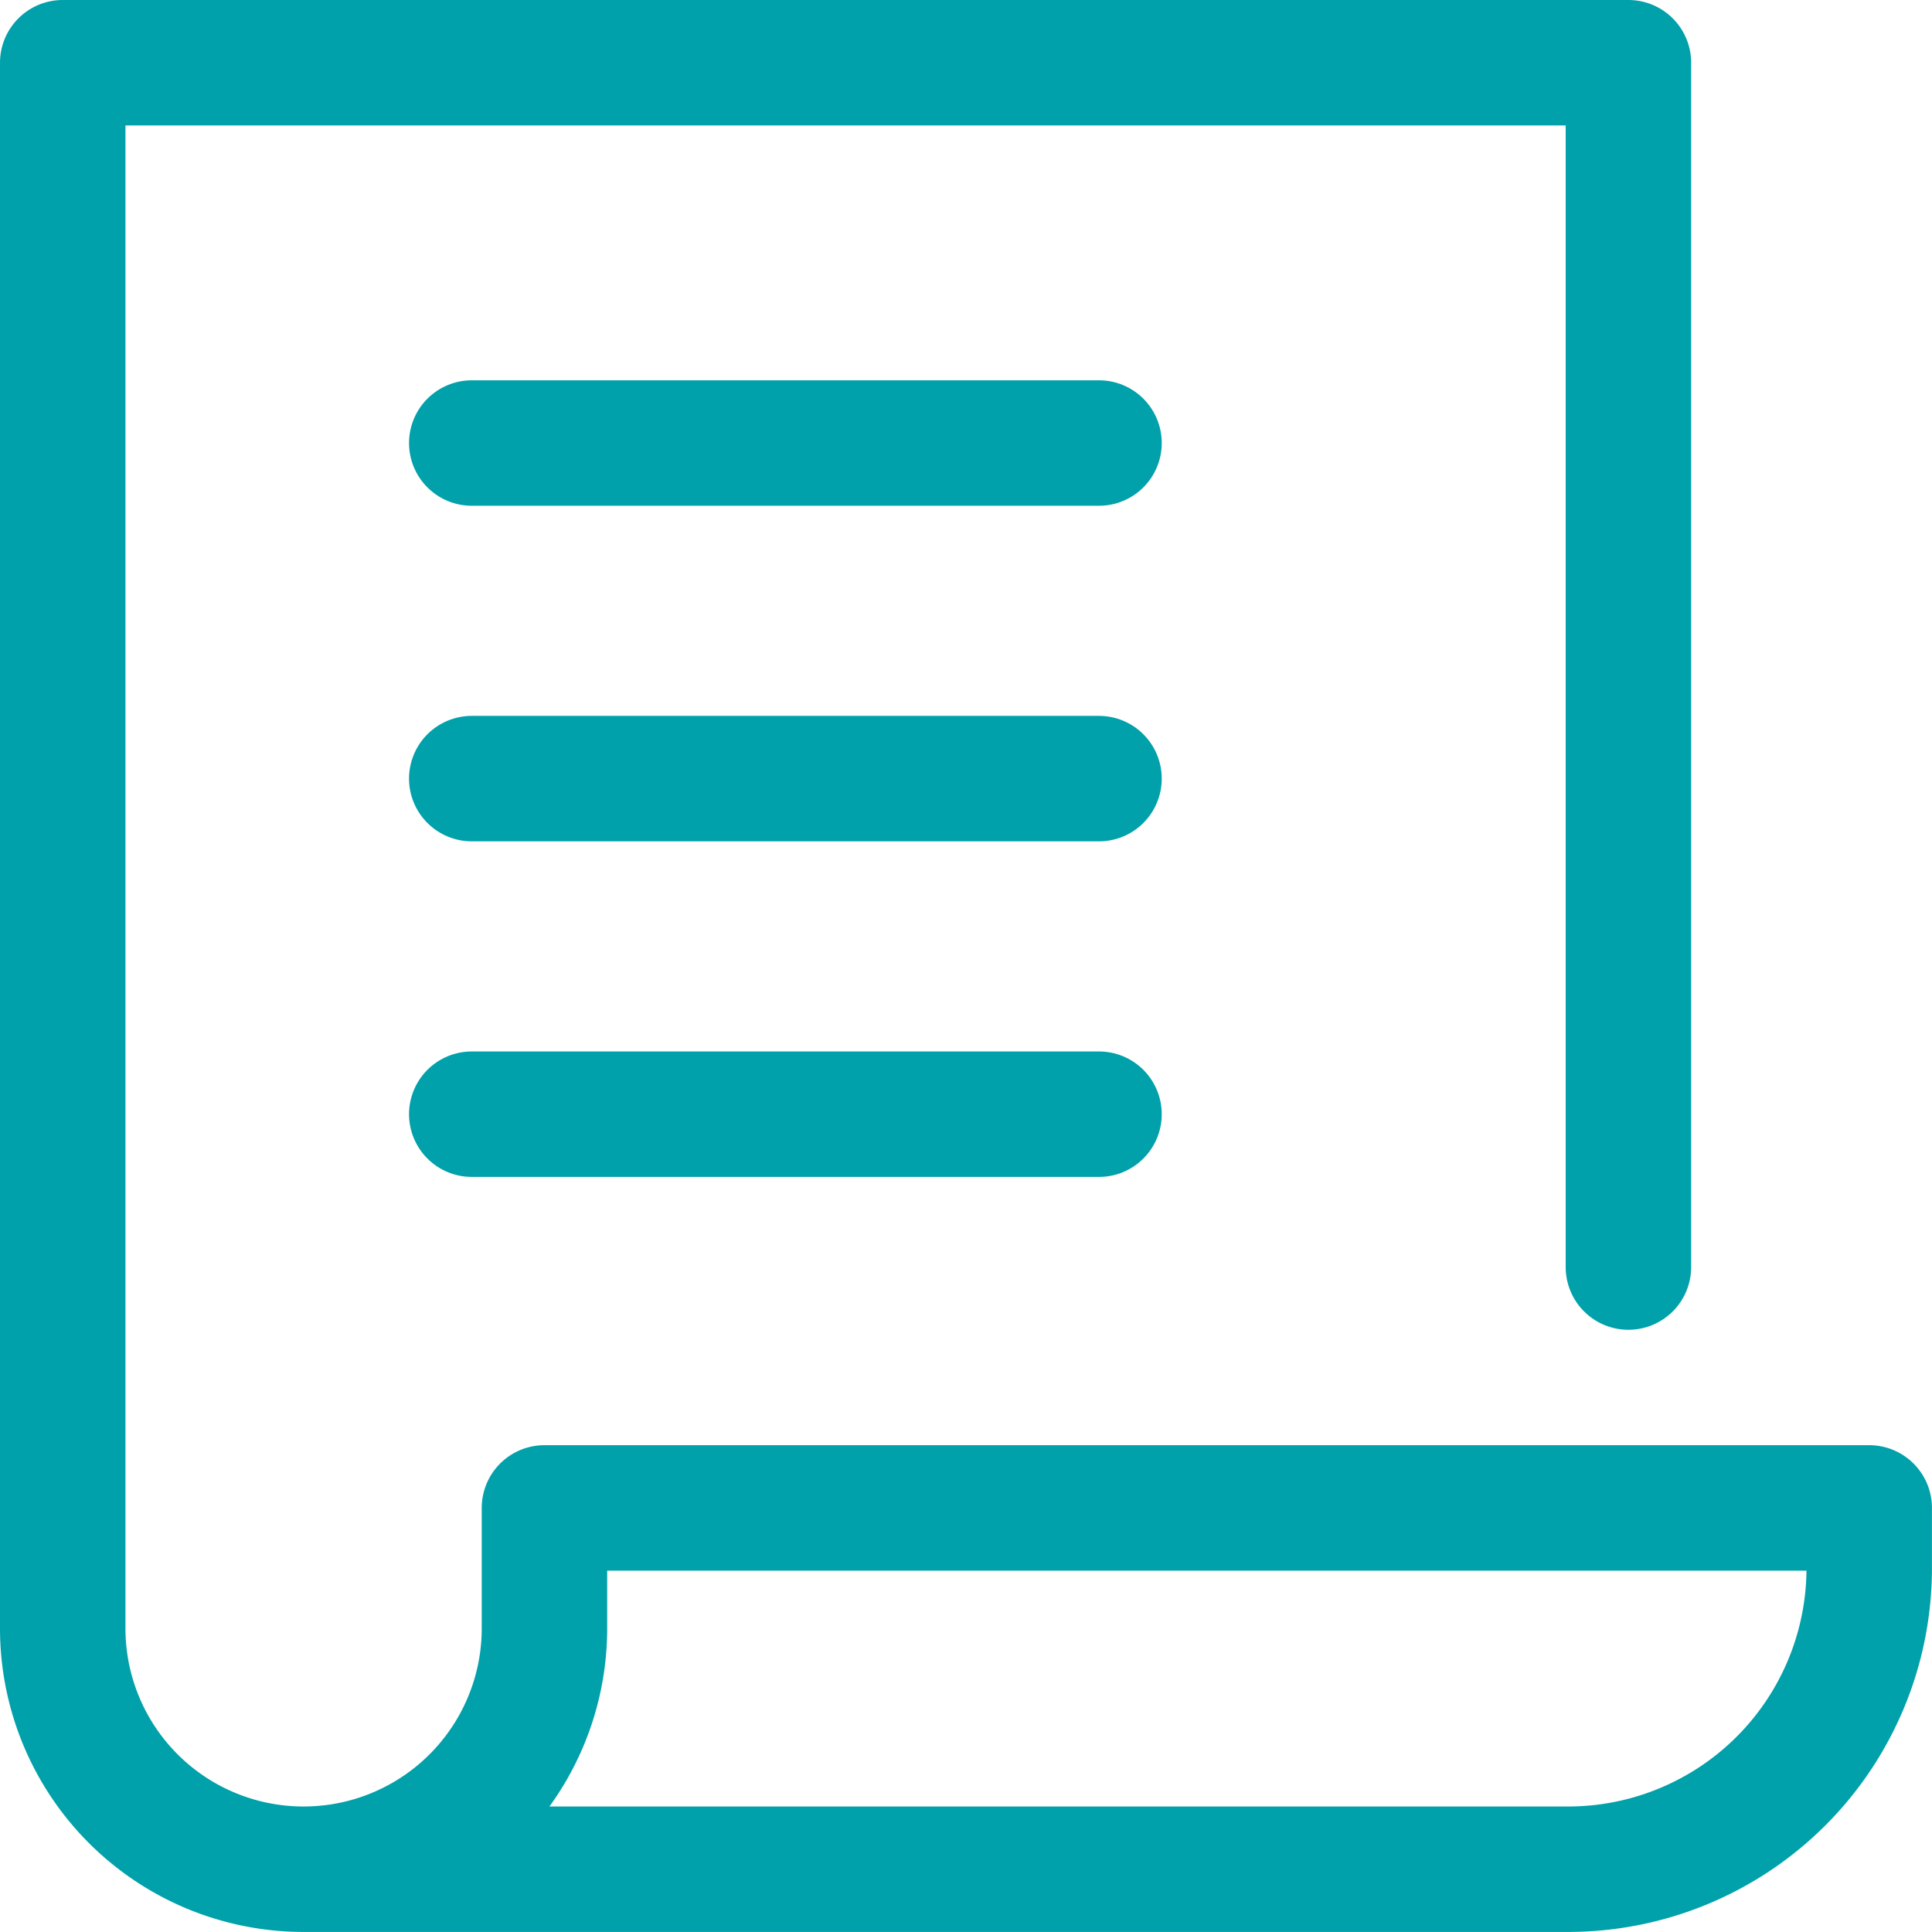 <svg xmlns="http://www.w3.org/2000/svg" width="30.801" height="30.801" viewBox="0 0 30.801 30.801"><g id="paper" transform="translate(0.5 0.5)"><line id="Line_190" data-name="Line 190" x2="10" transform="translate(7.021 6.563)" fill="none" stroke="#00a1aa" stroke-linecap="round" stroke-linejoin="round" stroke-width="2"/><line id="Line_191" data-name="Line 191" x2="10" transform="translate(7.021 11.913)" fill="none" stroke="#00a1aa" stroke-linecap="round" stroke-linejoin="round" stroke-width="2"/><line id="Line_192" data-name="Line 192" x2="10" transform="translate(7.021 17.263)" fill="none" stroke="#00a1aa" stroke-linecap="round" stroke-linejoin="round" stroke-width="2"/><path id="Path_4082" data-name="Path 4082" d="M25.461,19.7V.5H.5V25.461A3.839,3.839,0,0,0,4.34,29.3h0a3.839,3.839,0,0,0,3.84-3.84v-1.92H29.3v.96a4.8,4.8,0,0,1-4.8,4.8H4.34" transform="translate(0 0)" fill="none" stroke="#00a1aa" stroke-linecap="round" stroke-linejoin="round" stroke-width="2"/></g></svg>